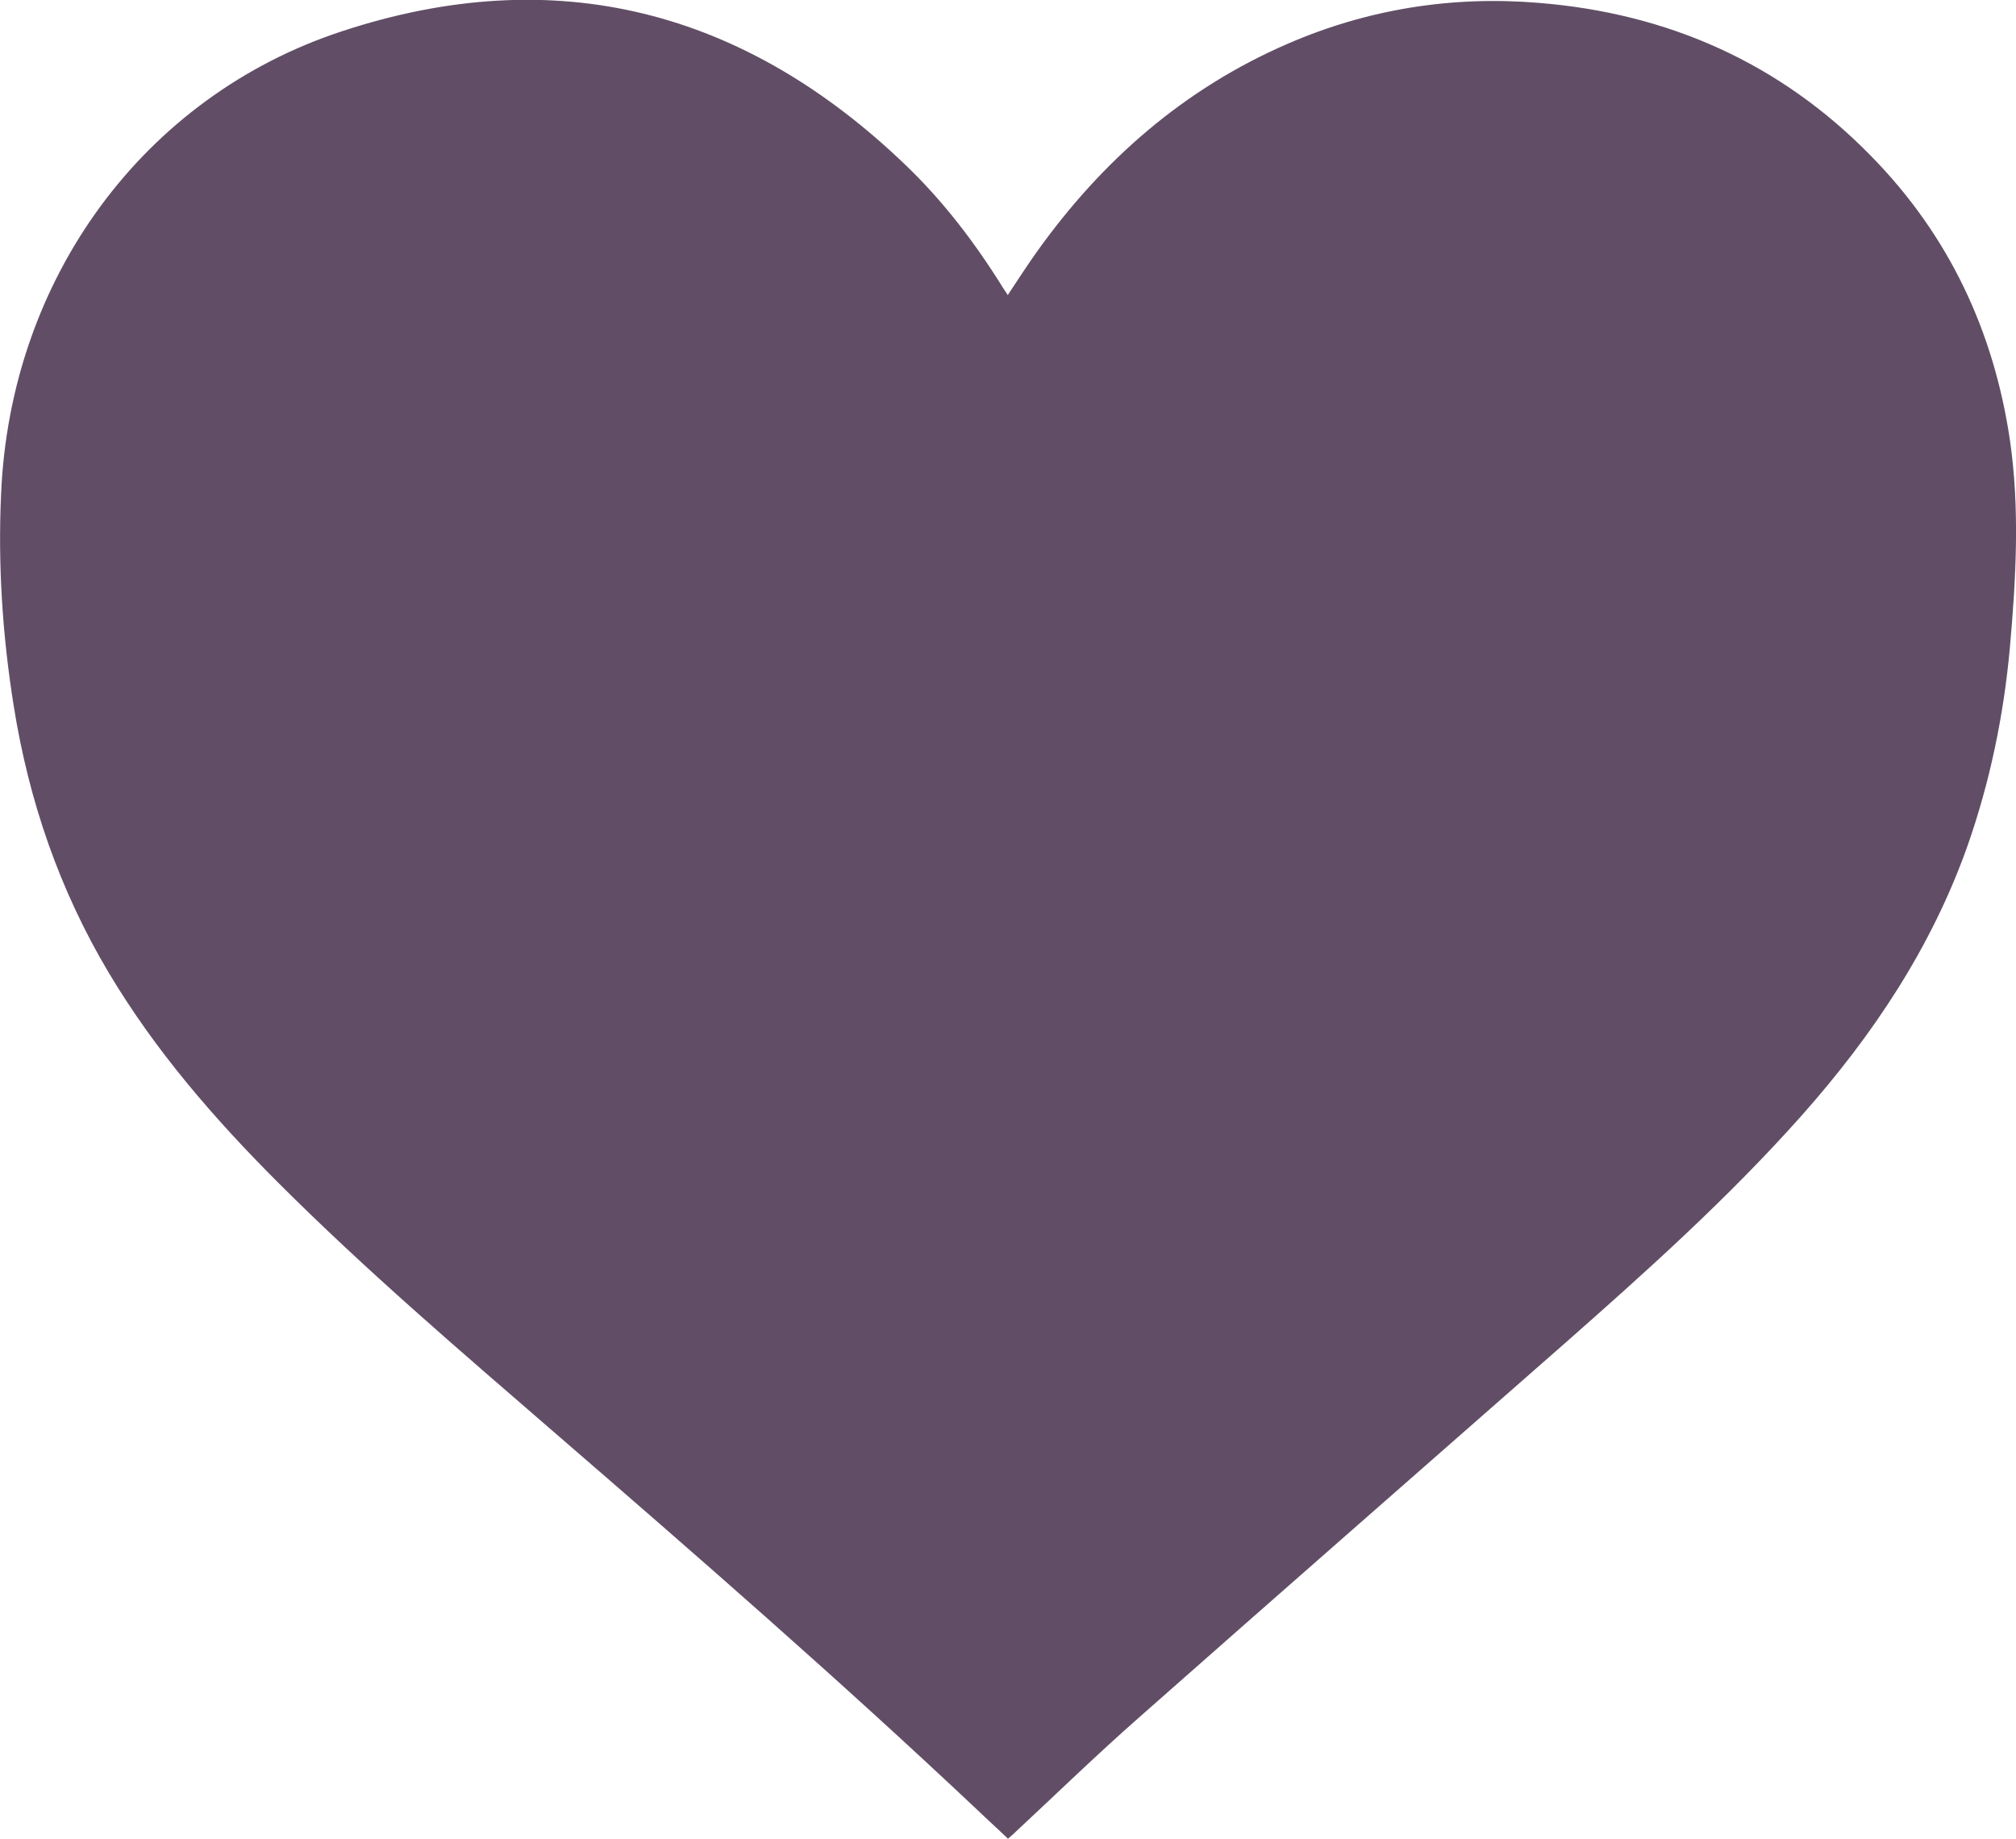 <?xml version="1.0" encoding="UTF-8"?>
<svg id="Layer_2" data-name="Layer 2" xmlns="http://www.w3.org/2000/svg" viewBox="0 0 55.94 51.01">
  <defs>
    <style>
      .cls-1 {
        fill: #614e66;
        stroke-width: 0px;
      }
    </style>
  </defs>
  <g id="Layer_1-2" data-name="Layer 1">
    <path class="cls-1" d="m27.96,8.19c.28-.42.53-.81.8-1.19,1.81-2.54,4.09-4.54,6.98-5.79,2.22-.96,4.55-1.33,6.96-1.13,3.59.29,6.7,1.67,9.22,4.25,2.15,2.19,3.4,4.84,3.85,7.87.28,1.92.17,3.85,0,5.77-.17,1.87-.55,3.71-1.17,5.48-1,2.83-2.63,5.27-4.61,7.5-2.02,2.27-4.27,4.29-6.54,6.29-3.95,3.47-7.92,6.94-11.86,10.42-1.16,1.02-2.27,2.1-3.41,3.16-.06.06-.13.12-.21.19-.28-.27-.56-.52-.84-.79-3.83-3.61-7.8-7.07-11.78-10.51-2.6-2.25-5.21-4.48-7.64-6.91-1.77-1.77-3.4-3.65-4.69-5.81-1.37-2.3-2.22-4.77-2.64-7.41C.07,17.64-.06,15.68.03,13.71.28,7.73,3.98,2.68,9.48.87c5.94-1.96,11.18-.59,15.66,3.72,1.04,1,1.91,2.14,2.67,3.36.04.07.09.13.15.23Z"/>
  </g>
</svg>